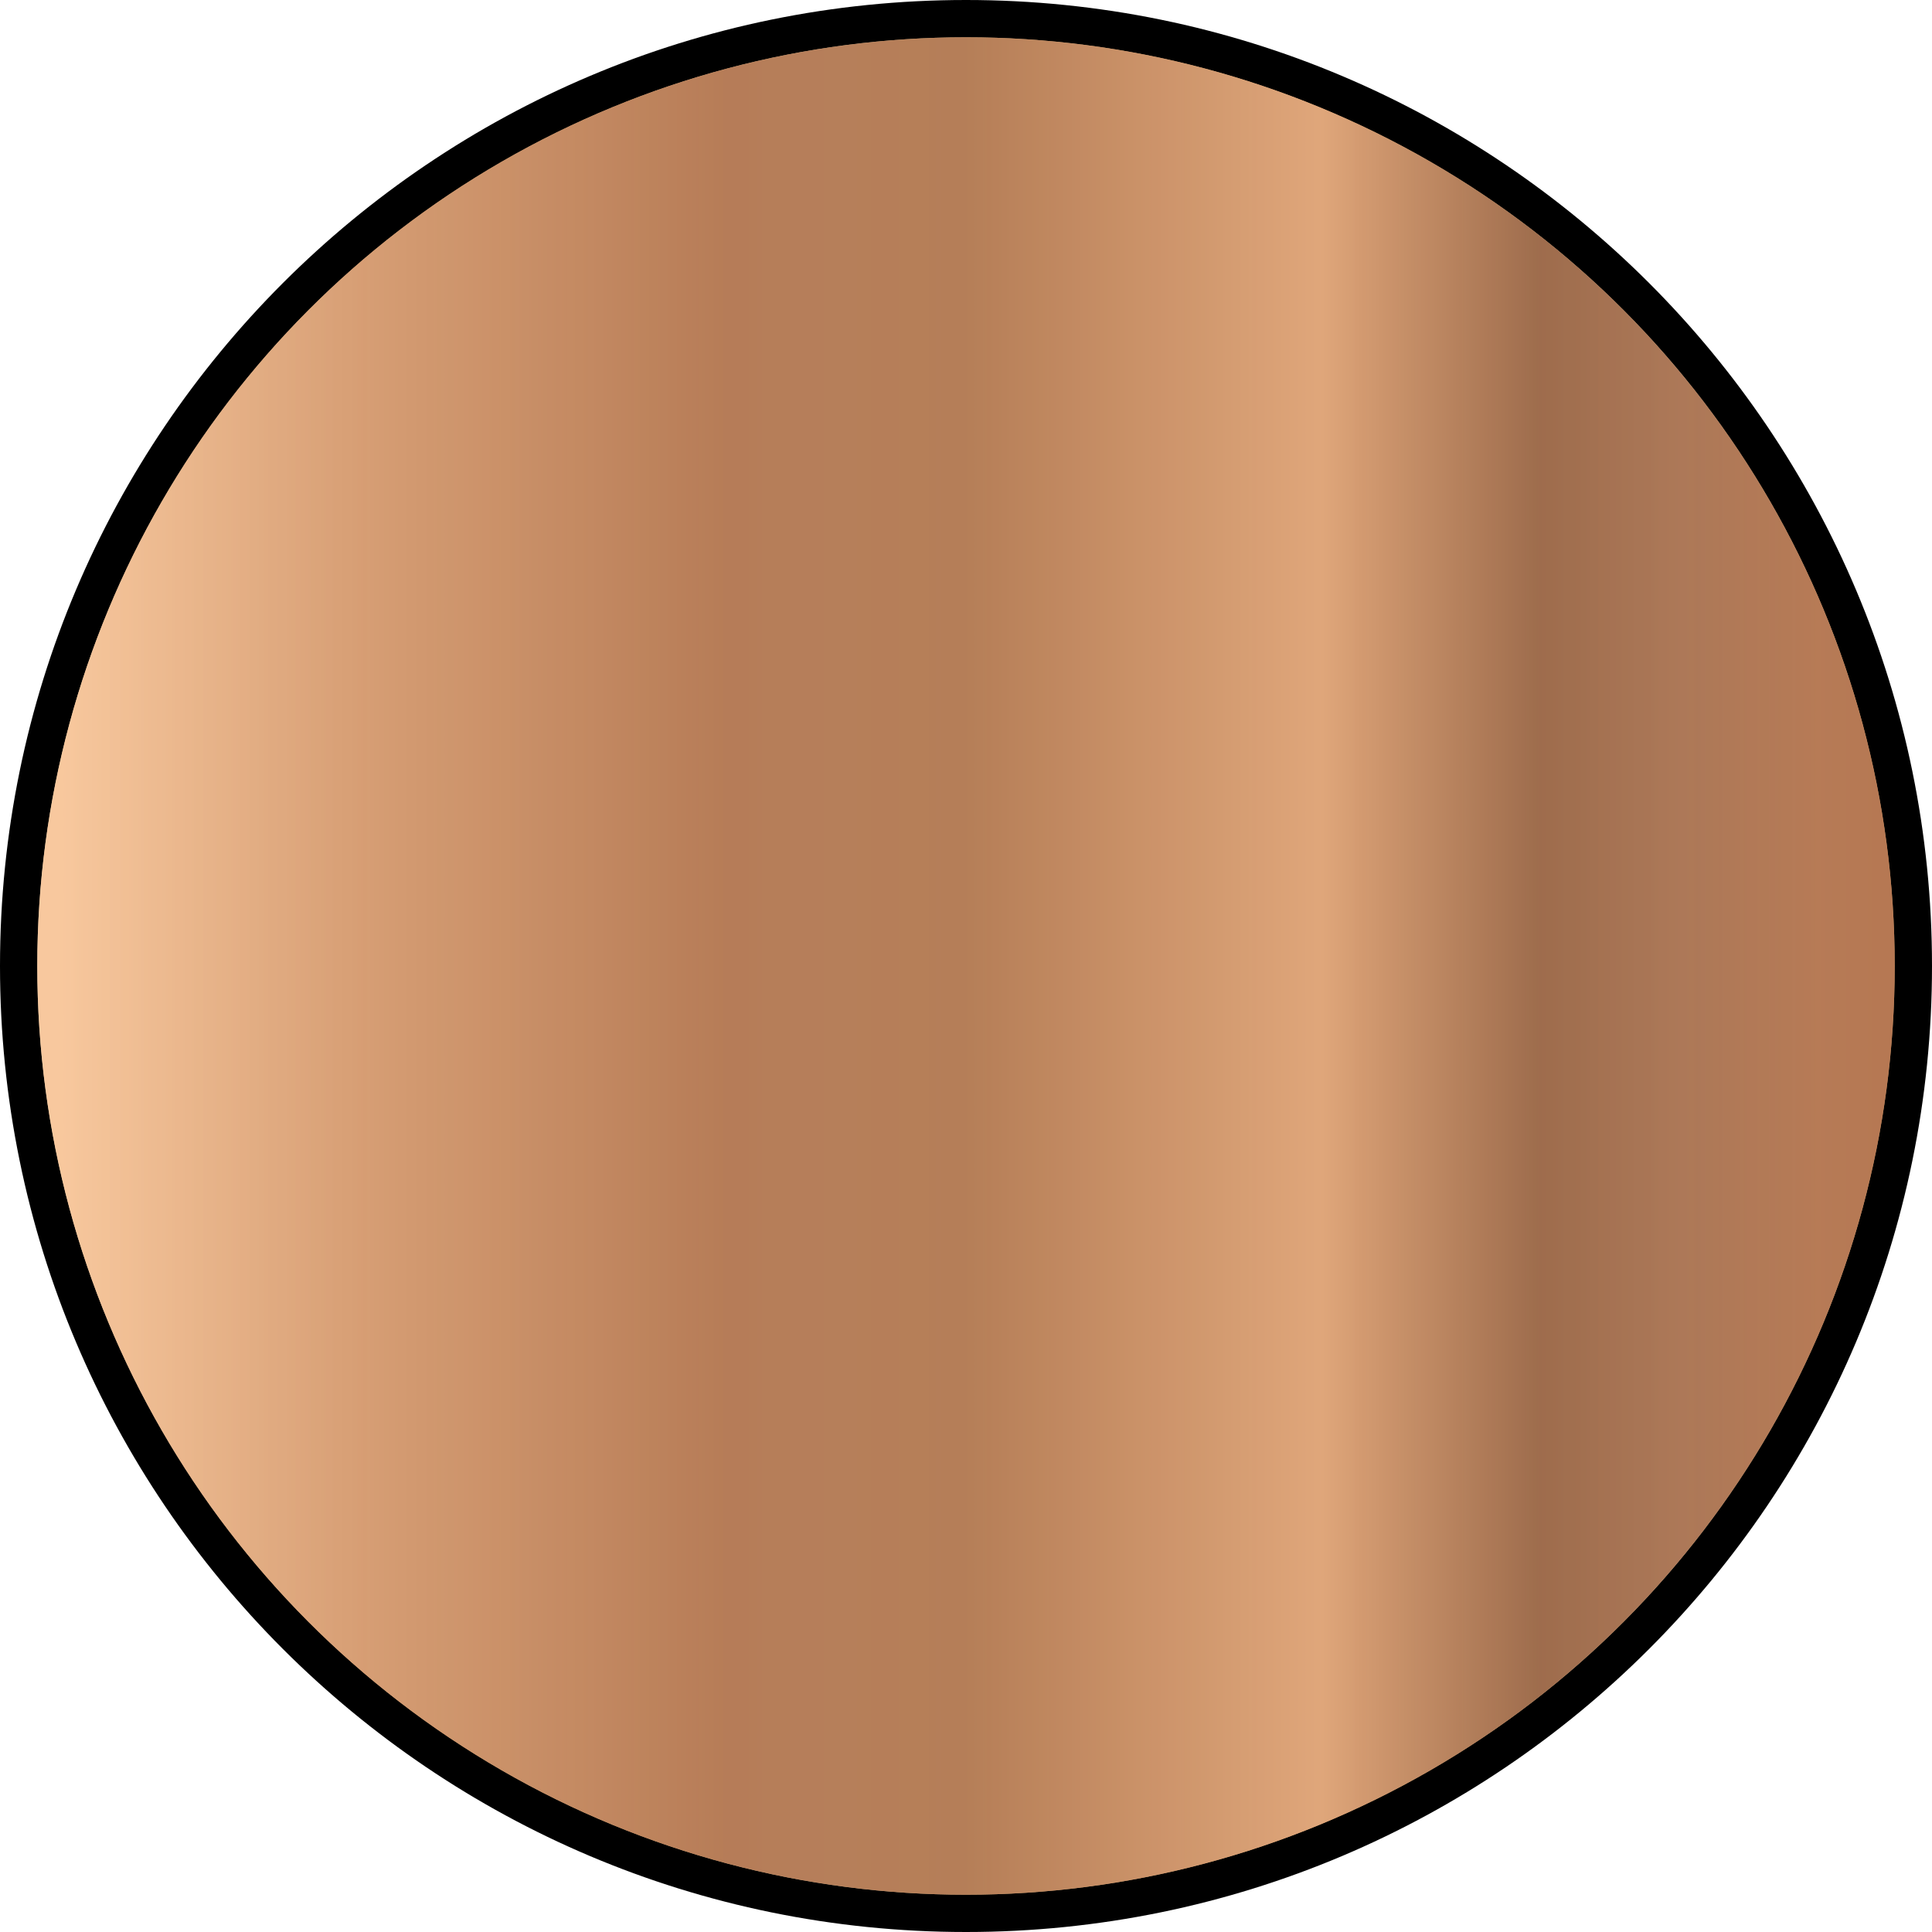<?xml version="1.0" encoding="iso-8859-1"?>
<!-- Generator: Adobe Illustrator 28.1.0, SVG Export Plug-In . SVG Version: 6.00 Build 0)  -->
<svg version="1.1" id="Layer_1" xmlns="http://www.w3.org/2000/svg" xmlns:xlink="http://www.w3.org/1999/xlink" x="0px" y="0px"
	 width="10px" height="10px" viewBox="0 0 10 10" enable-background="new 0 0 10 10" xml:space="preserve">
<g>
	<circle fill="none" cx="5" cy="5" r="4.875"/>
	<path d="M5,0.25c2.619,0,4.75,2.131,4.75,4.75S7.619,9.75,5,9.75S0.25,7.619,0.25,5S2.381,0.25,5,0.25 M5,0
		C2.239,0,0,2.239,0,5s2.239,5,5,5s5-2.239,5-5S7.761,0,5,0L5,0z"/>
</g>
<linearGradient id="SVGID_1_" gradientUnits="userSpaceOnUse" x1="0.193" y1="7" x2="9.807" y2="7" gradientTransform="matrix(1 0 0 -1 0 12)">
	<stop  offset="0.011" style="stop-color:#F9E2BA"/>
	<stop  offset="0.174" style="stop-color:#DFB17A"/>
	<stop  offset="0.332" style="stop-color:#EDC78E"/>
	<stop  offset="0.421" style="stop-color:#EAD4A7"/>
	<stop  offset="0.539" style="stop-color:#E7C18D"/>
	<stop  offset="0.714" style="stop-color:#DFB17A"/>
	<stop  offset="0.882" style="stop-color:#F9E2BA"/>
	<stop  offset="0.994" style="stop-color:#E9B980"/>
</linearGradient>
<circle fill="url(#SVGID_1_)" cx="5" cy="5" r="4.807"/>
<linearGradient id="SVGID_00000049209364266389115600000014058862243800471982_" gradientUnits="userSpaceOnUse" x1="0.193" y1="7" x2="9.807" y2="7" gradientTransform="matrix(1 0 0 -1 0 12)">
	<stop  offset="0.011" style="stop-color:#F8C297"/>
	<stop  offset="0.371" style="stop-color:#A96847"/>
	<stop  offset="0.5" style="stop-color:#A96C48"/>
	<stop  offset="0.691" style="stop-color:#DFA37A"/>
	<stop  offset="0.809" style="stop-color:#8A5438"/>
	<stop  offset="0.961" style="stop-color:#A96847"/>
</linearGradient>
<circle fill="url(#SVGID_00000049209364266389115600000014058862243800471982_)" fill-opacity="0.8" cx="5" cy="5" r="4.807"/>
</svg>
